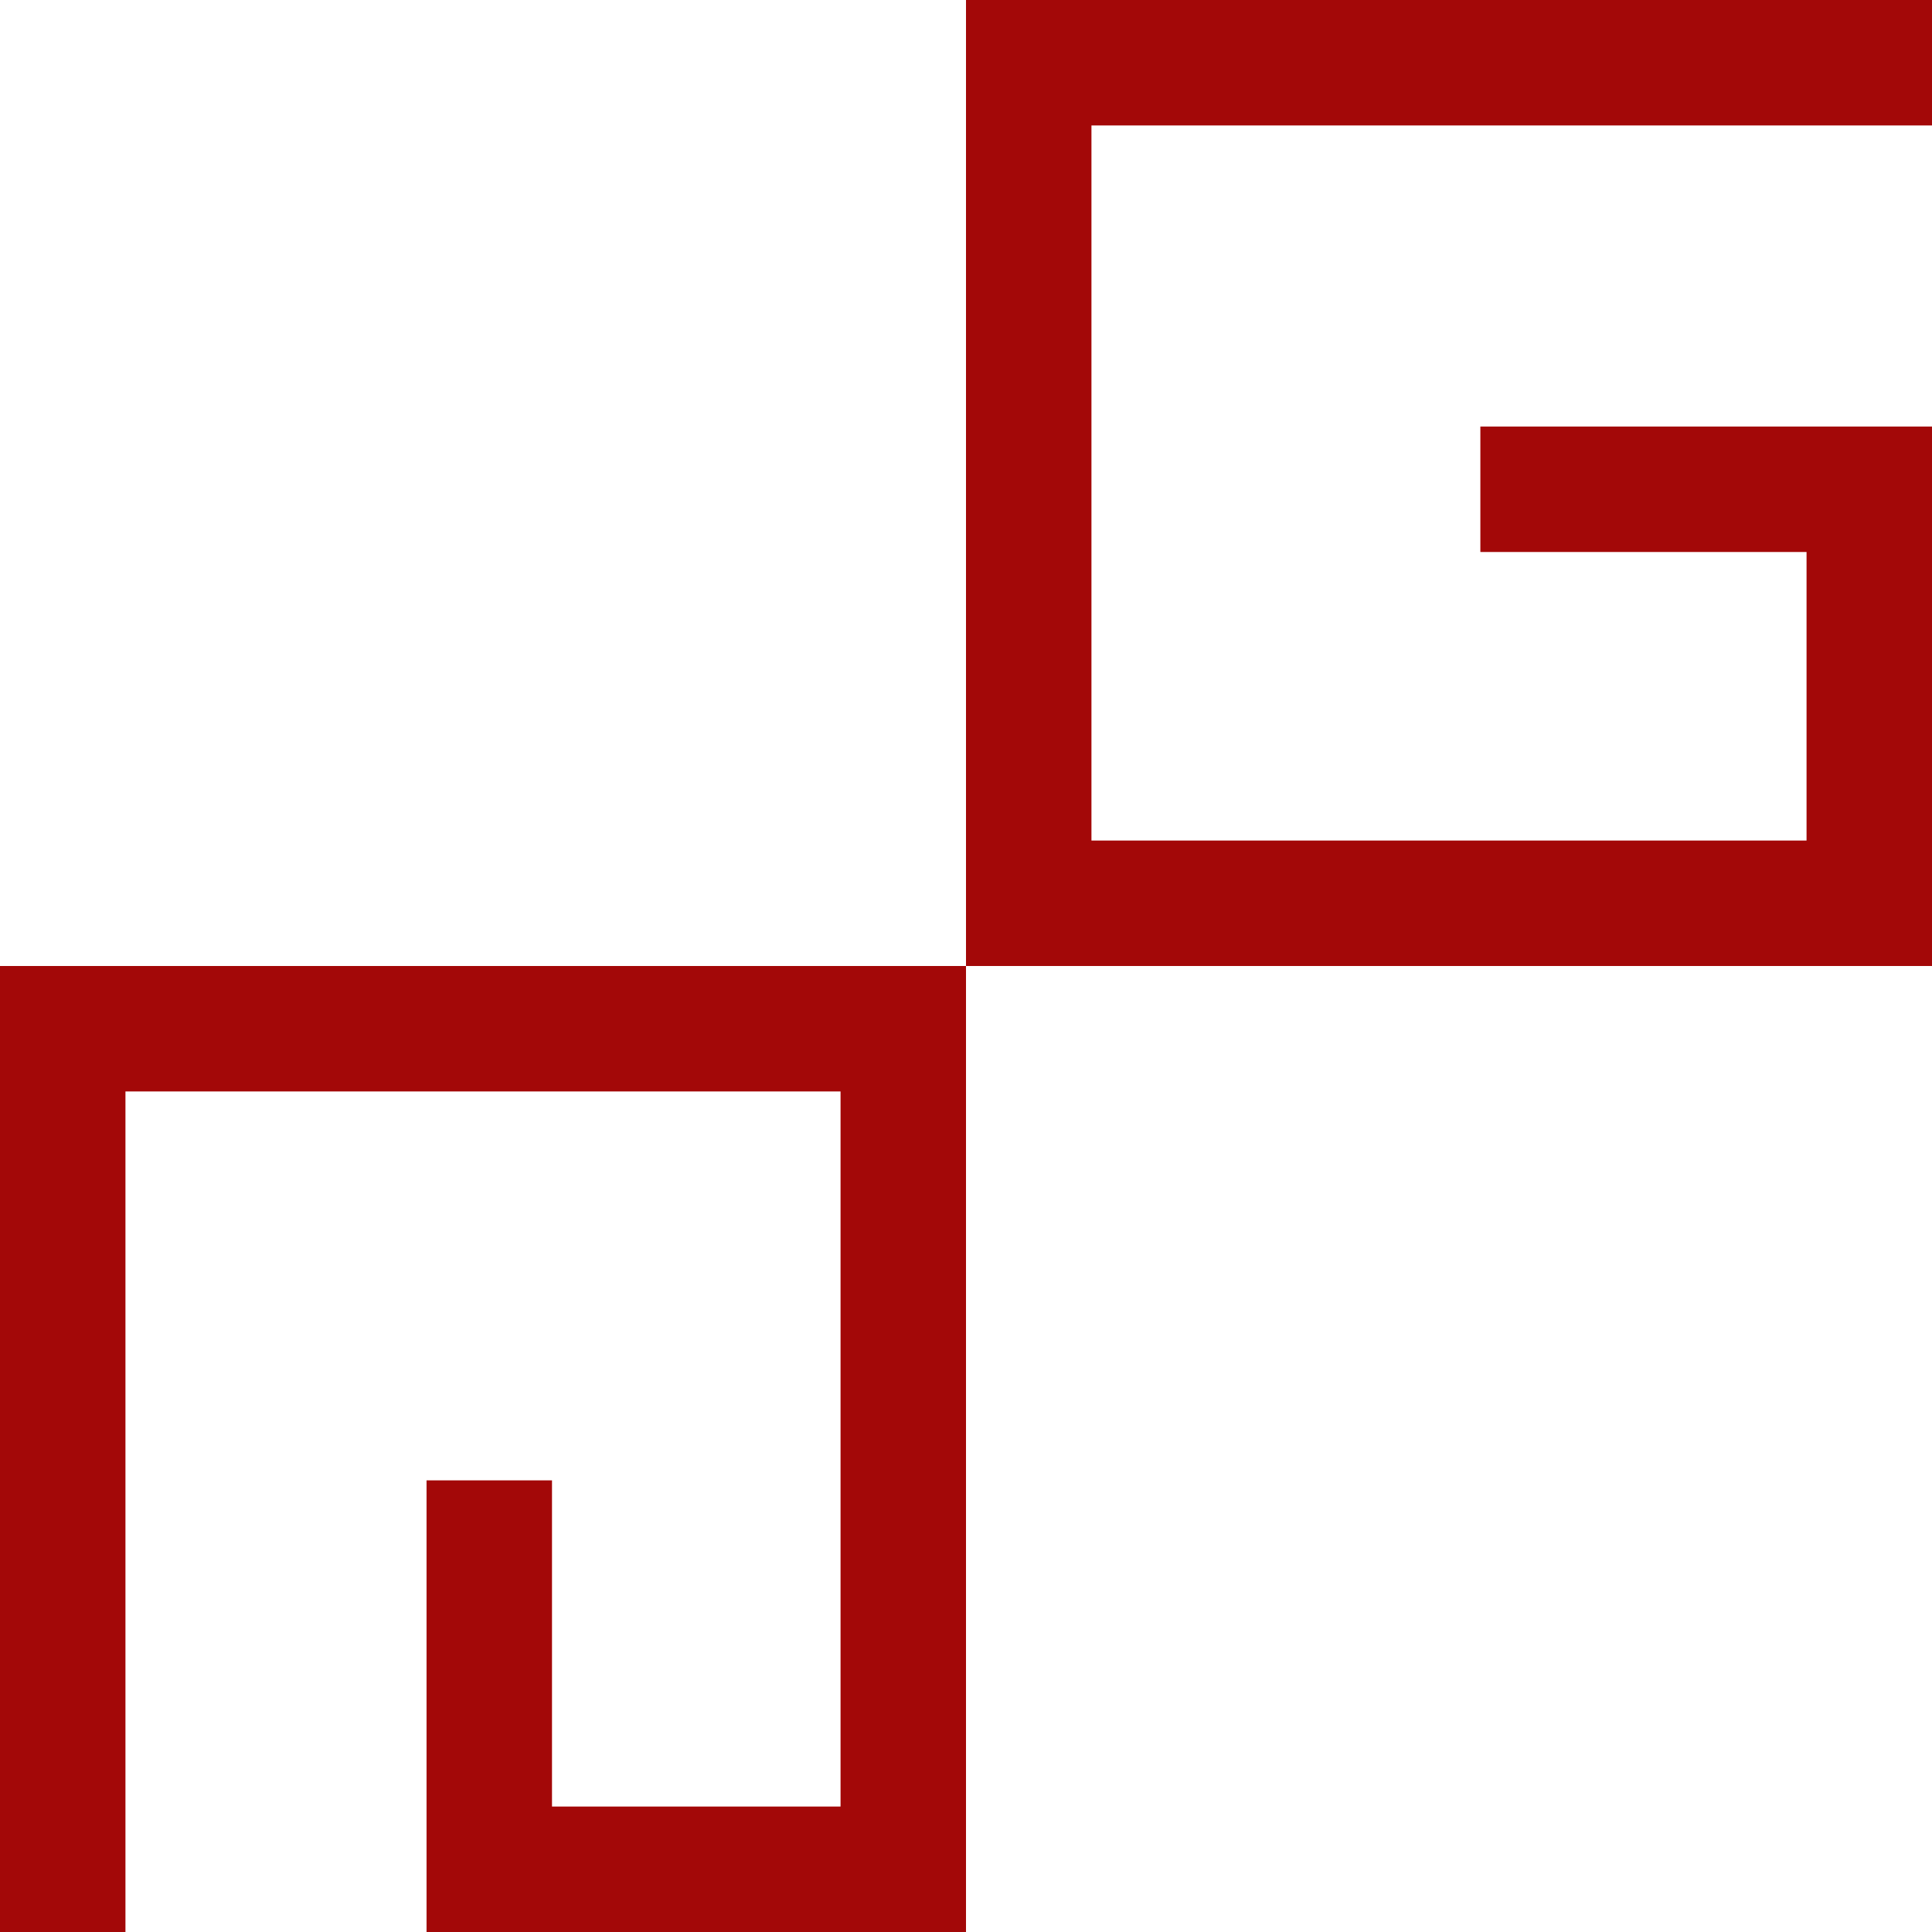   <svg xmlns="http://www.w3.org/2000/svg" x="0px" y="0px" viewBox="0 0 30.8 30.8" style="vertical-align: middle; max-width: 100%;" width="100%">
   <rect x="-2.7" y="-1.5" width="36.5" height="34.2" fill="rgb(255,255,255)">
   </rect>
   <g>
    <polygon points="0,30.8 2,30.8 2,17.4 13.4,17.4 13.4,28.8 8.8,28.8 8.8,23.6 6.8,23.6 6.8,30.8 15.4,30.8    15.4,15.4 0,15.4" fill="rgb(163,8,8)">
    </polygon>
   </g>
   <g>
    <g>
     <polygon points="15.4,15.4 30.8,15.4 30.8,6.8 23.6,6.8 23.6,8.8 28.8,8.8 28.8,13.4 17.4,13.4 17.4,2     30.8,2 30.8,0 15.4,0" fill="rgb(255,255,255)">
     </polygon>
    </g>
    <g>
     <polygon points="15.4,15.4 30.8,15.4 30.8,6.8 23.6,6.8 23.6,8.8 28.8,8.8 28.8,13.4 17.4,13.4 17.4,2     30.8,2 30.8,0 15.4,0" fill="rgb(163,8,8)">
     </polygon>
    </g>
   </g>
  </svg>
